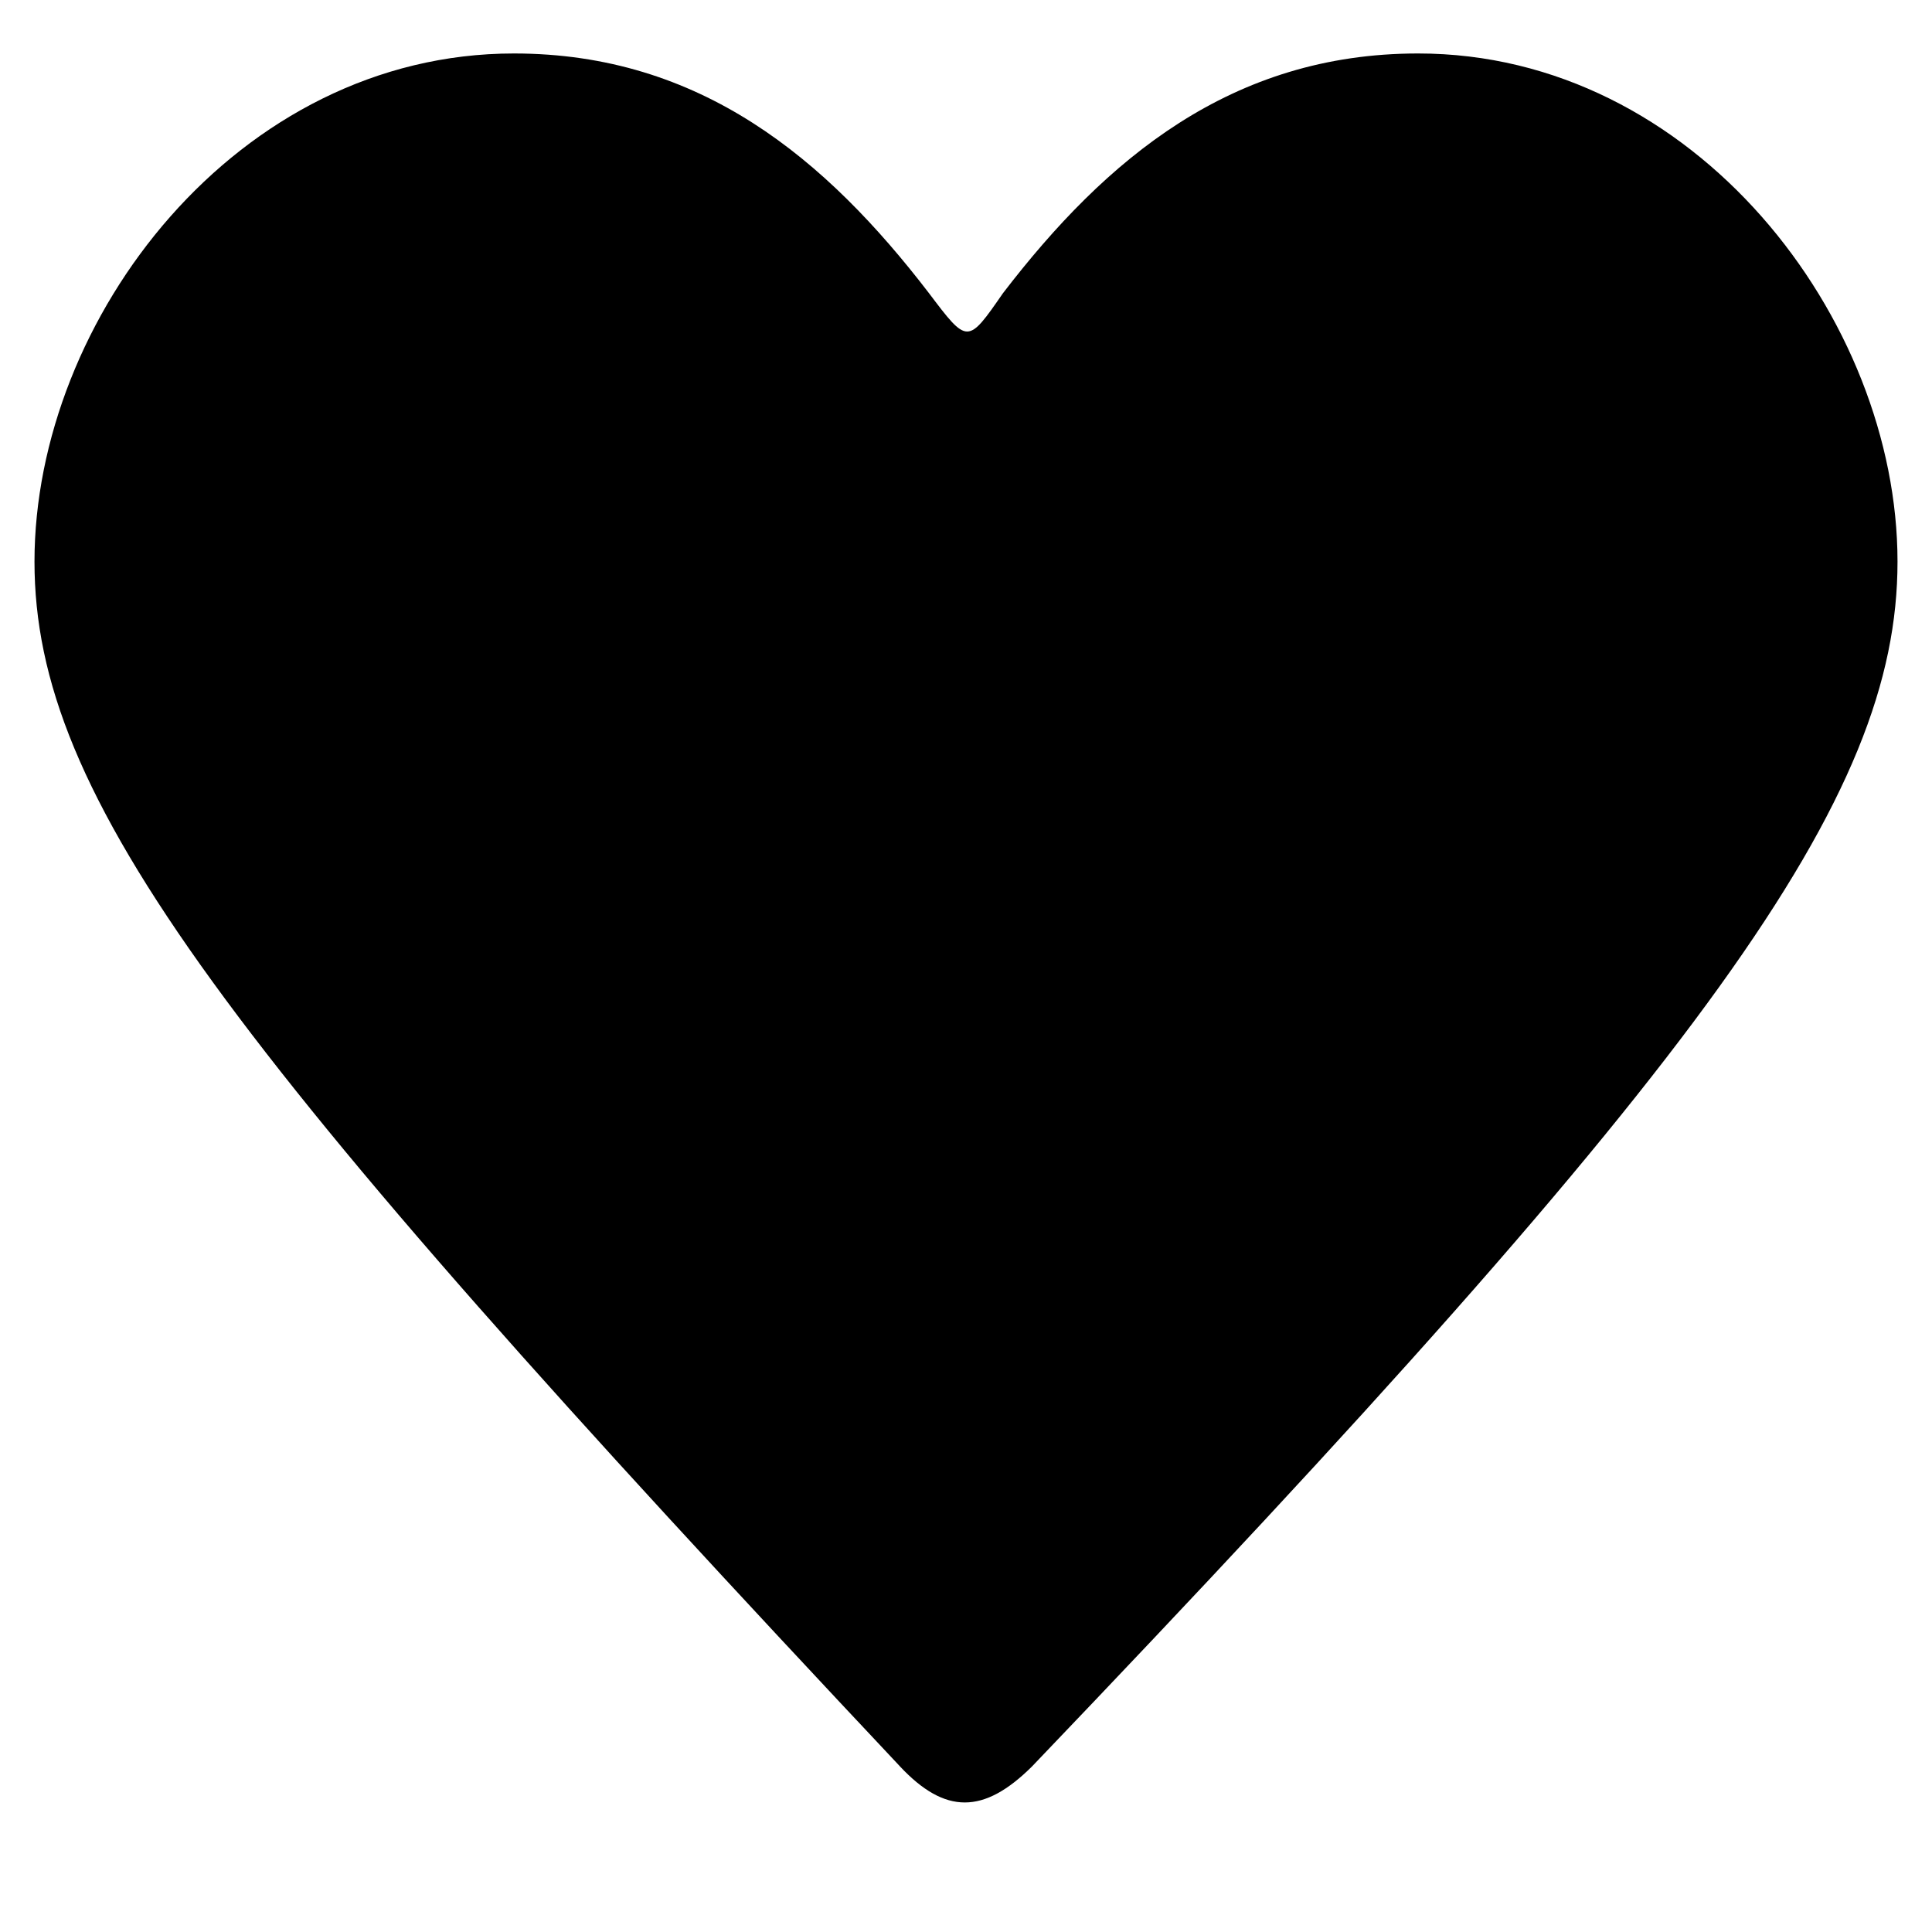 <?xml version="1.0" encoding="UTF-8"?>
<!-- Uploaded to: SVG Repo, www.svgrepo.com, Generator: SVG Repo Mixer Tools -->
<svg fill="#000000" width="800px" height="800px" version="1.1" viewBox="144 144 512 512" xmlns="http://www.w3.org/2000/svg">
 <path d="m382.52 612.14c11.934 12.707 22.164 12.707 34.961 0 179.93-188.02 229.38-256.63 229.38-319.3 0-64.367-53.73-134.67-127.05-134.67-49.457 0-82.719 27.945-110.01 63.523-9.383 13.551-9.383 13.551-19.613 0-27.285-35.578-60.535-63.523-110-63.523-73.336 0-127.05 70.301-127.05 134.67 0 62.676 49.457 127.89 229.39 319.3z"/>
</svg>